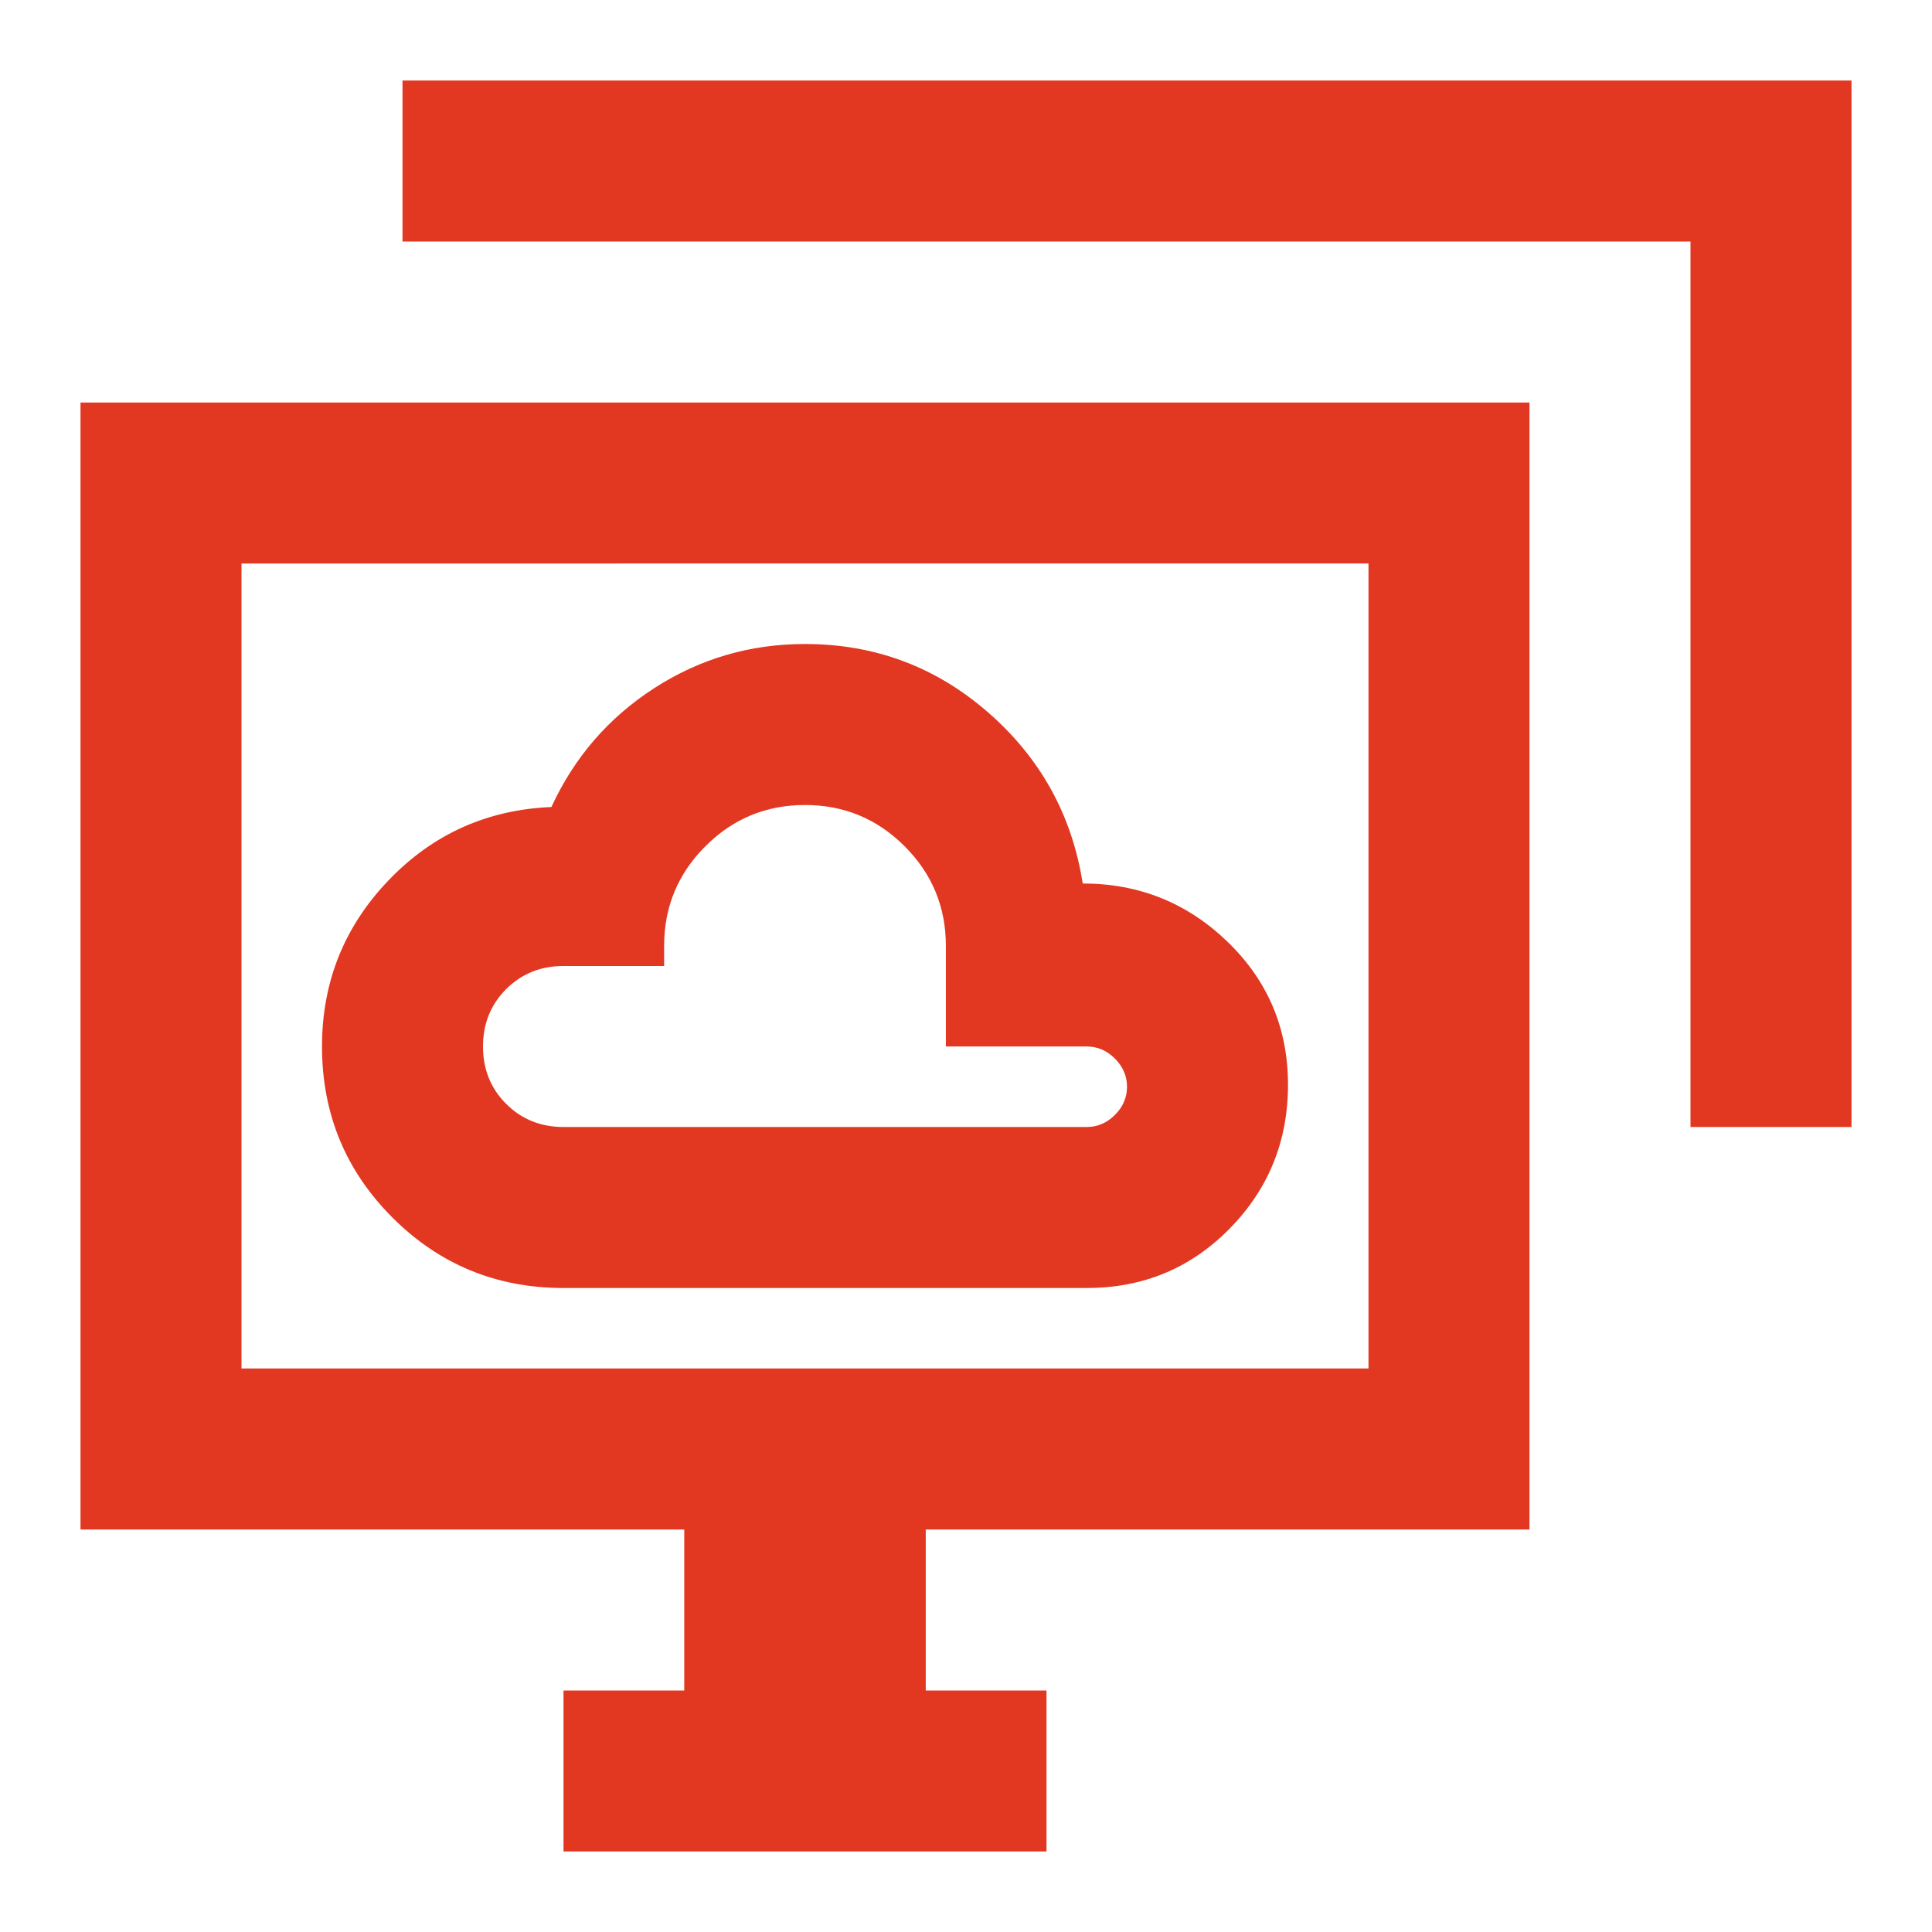 <svg xmlns="http://www.w3.org/2000/svg" height="24px" viewBox="0 -960 960 960" width="24px" fill="#e23822"><path d="M280-320h260q42 0 71-29.5t29-71.5q0-42-30-71t-72-29q-8-51-47-85t-91-34q-41 0-75 22t-51 59q-48 2-81 36.5T160-440q0 50 35 85t85 35Zm0-80q-17 0-28.5-11.5T240-440q0-17 11.5-28.5T280-480h50v-10q0-29 20.5-49.5T400-560q29 0 49.5 20.5T470-490v50h70q8 0 14 6t6 14q0 8-6 14t-14 6H280Zm0 360v-80h60v-80H40v-560h720v560H460v80h60v80H280Zm560-360v-440H200v-80h720v520h-80ZM120-280h560v-400H120v400Zm280-200Z"/></svg>